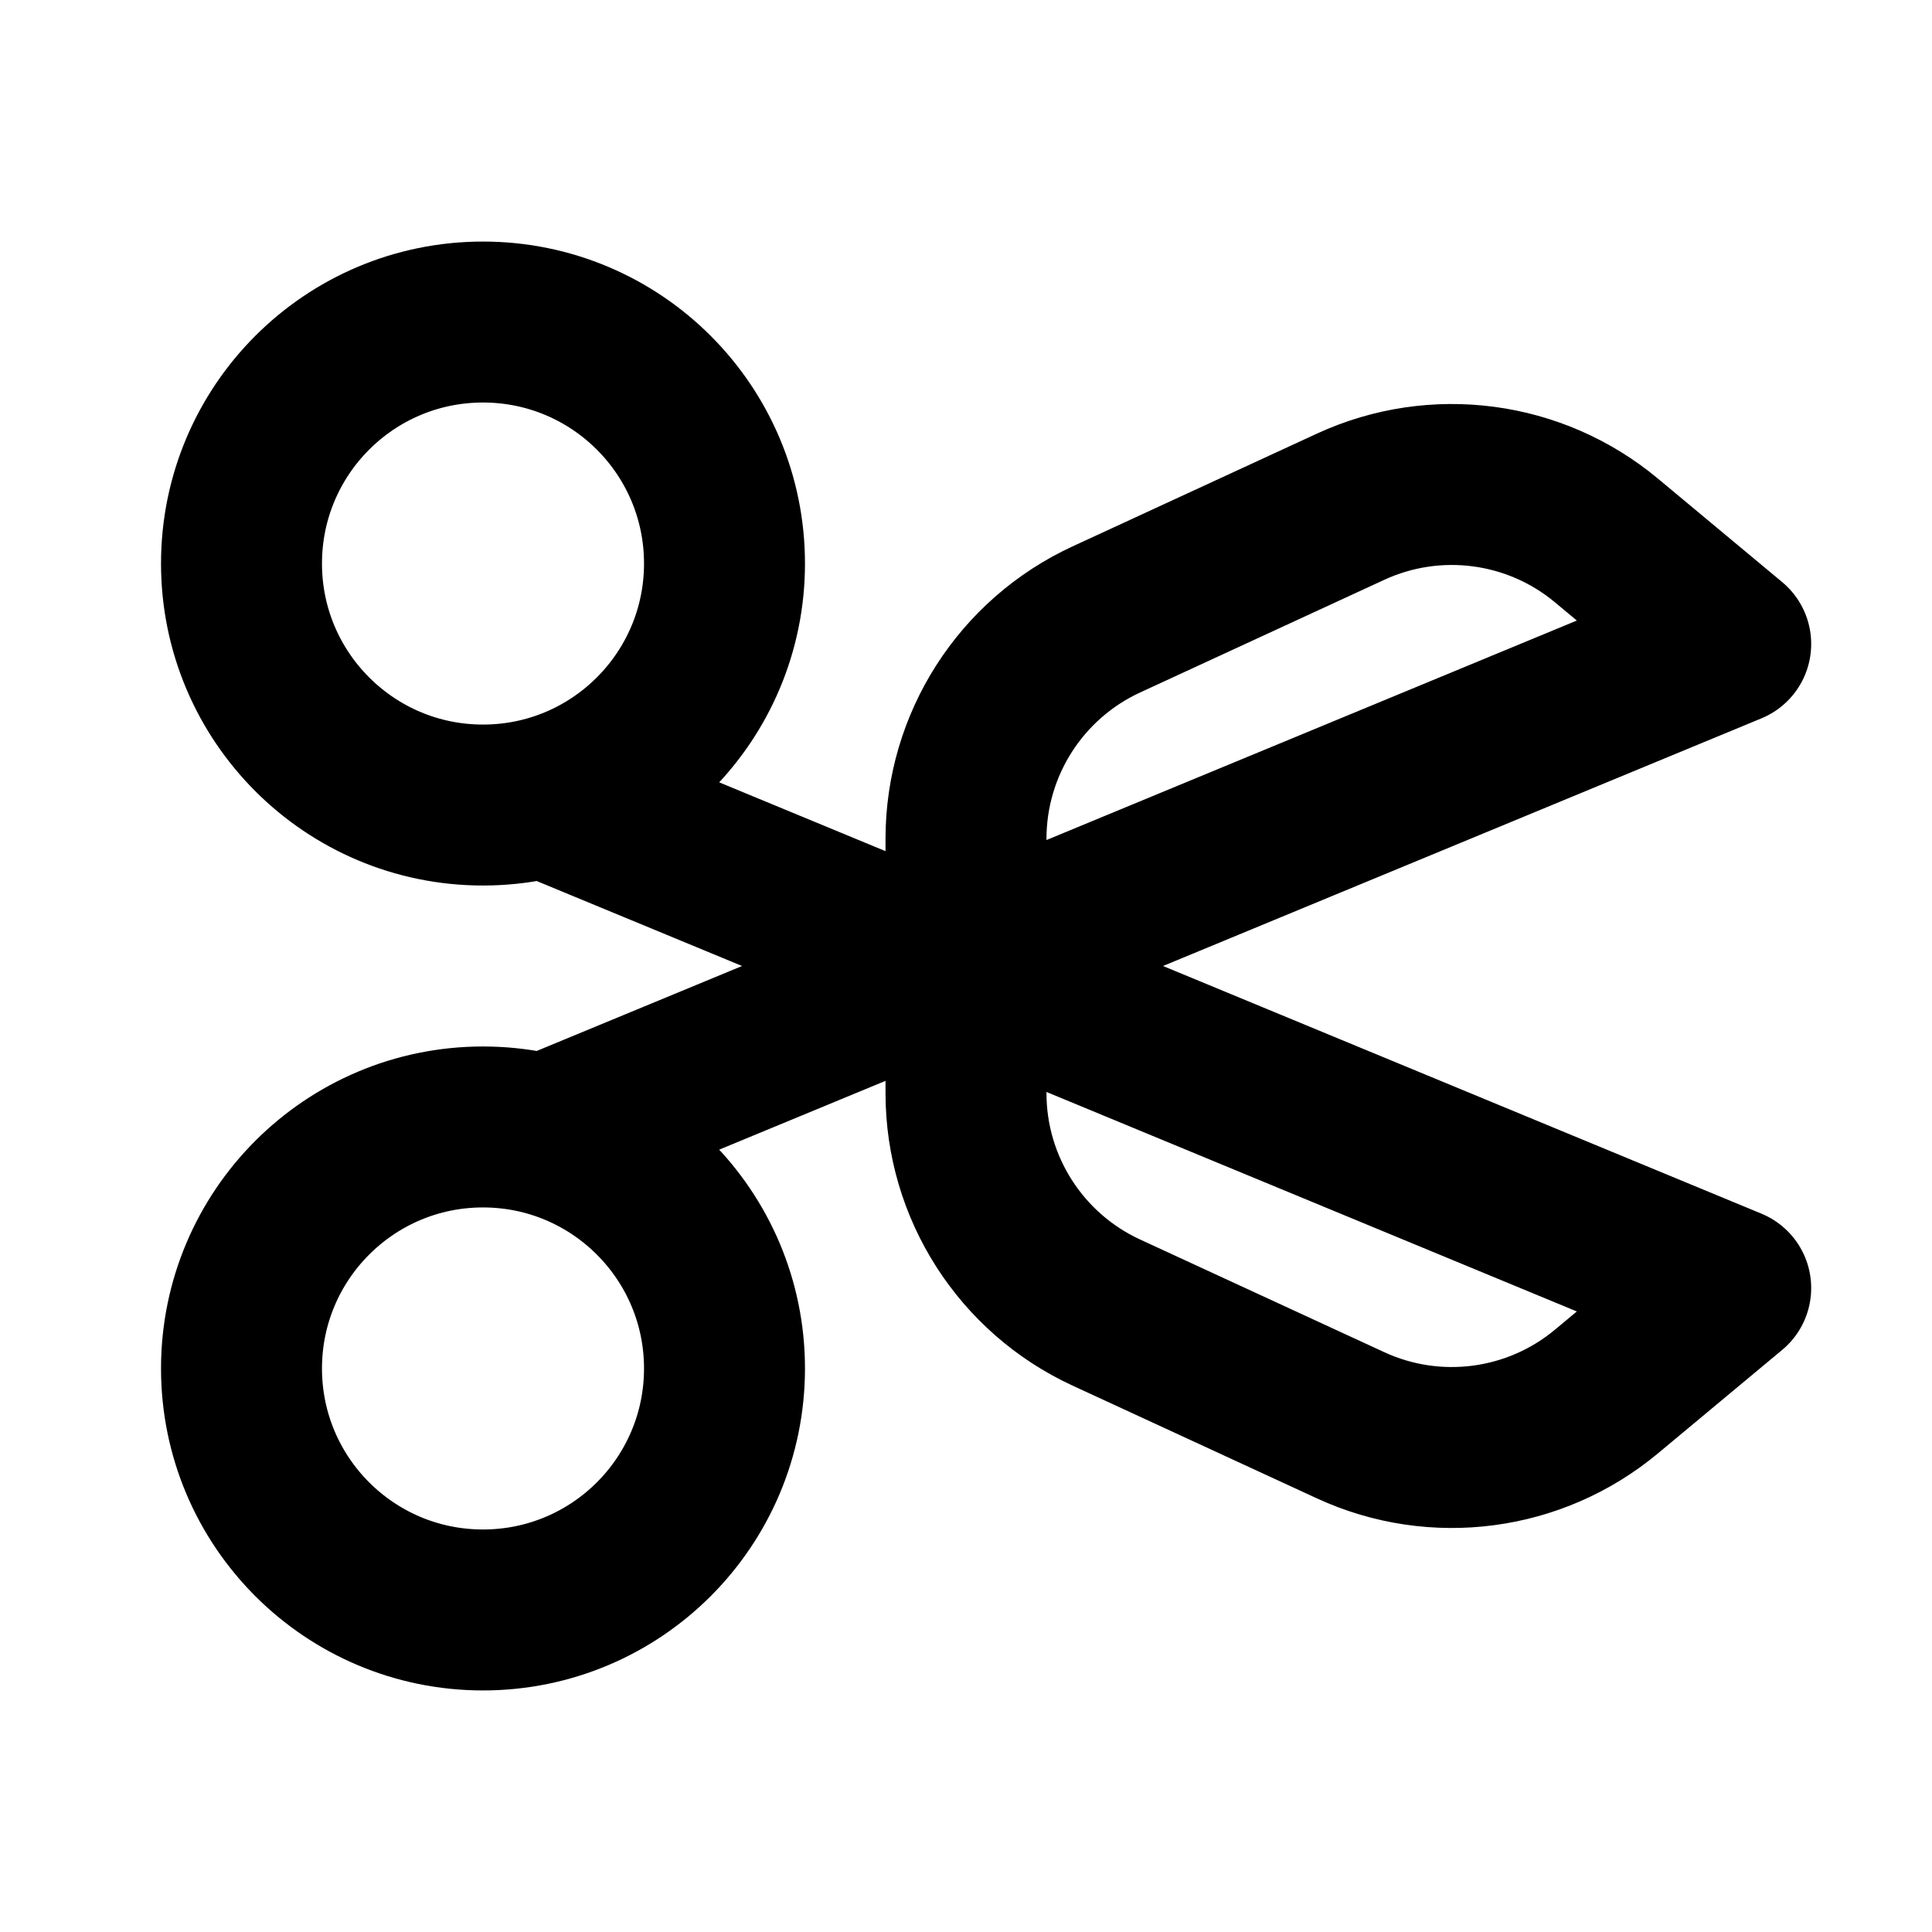 <svg width="16" height="16" viewBox="0 0 16 16" fill="none" xmlns="http://www.w3.org/2000/svg"><path d="M4.667 9.333L7.889 8M7.889 8L8 7.954M7.889 8L8 8.046M7.889 8L4.667 6.667M8 7.954L14.333 5.333L13.304 4.476C12.711 3.982 11.887 3.873 11.186 4.196L9.162 5.13C8.454 5.457 8 6.166 8 6.946V7.954ZM8 7.954V8.046M8 8.046V9.054C8 9.834 8.454 10.543 9.162 10.87L11.186 11.804C11.887 12.127 12.711 12.018 13.304 11.524L14.333 10.667L8 8.046ZM6 4.667C6 5.771 5.105 6.667 4 6.667C2.895 6.667 2 5.771 2 4.667C2 3.562 2.895 2.667 4 2.667C5.105 2.667 6 3.562 6 4.667ZM6 11.333C6 12.438 5.105 13.333 4 13.333C2.895 13.333 2 12.438 2 11.333C2 10.229 2.895 9.333 4 9.333C5.105 9.333 6 10.229 6 11.333Z" stroke="currentColor" stroke-width="1.333" stroke-linejoin="round"></path></svg>
